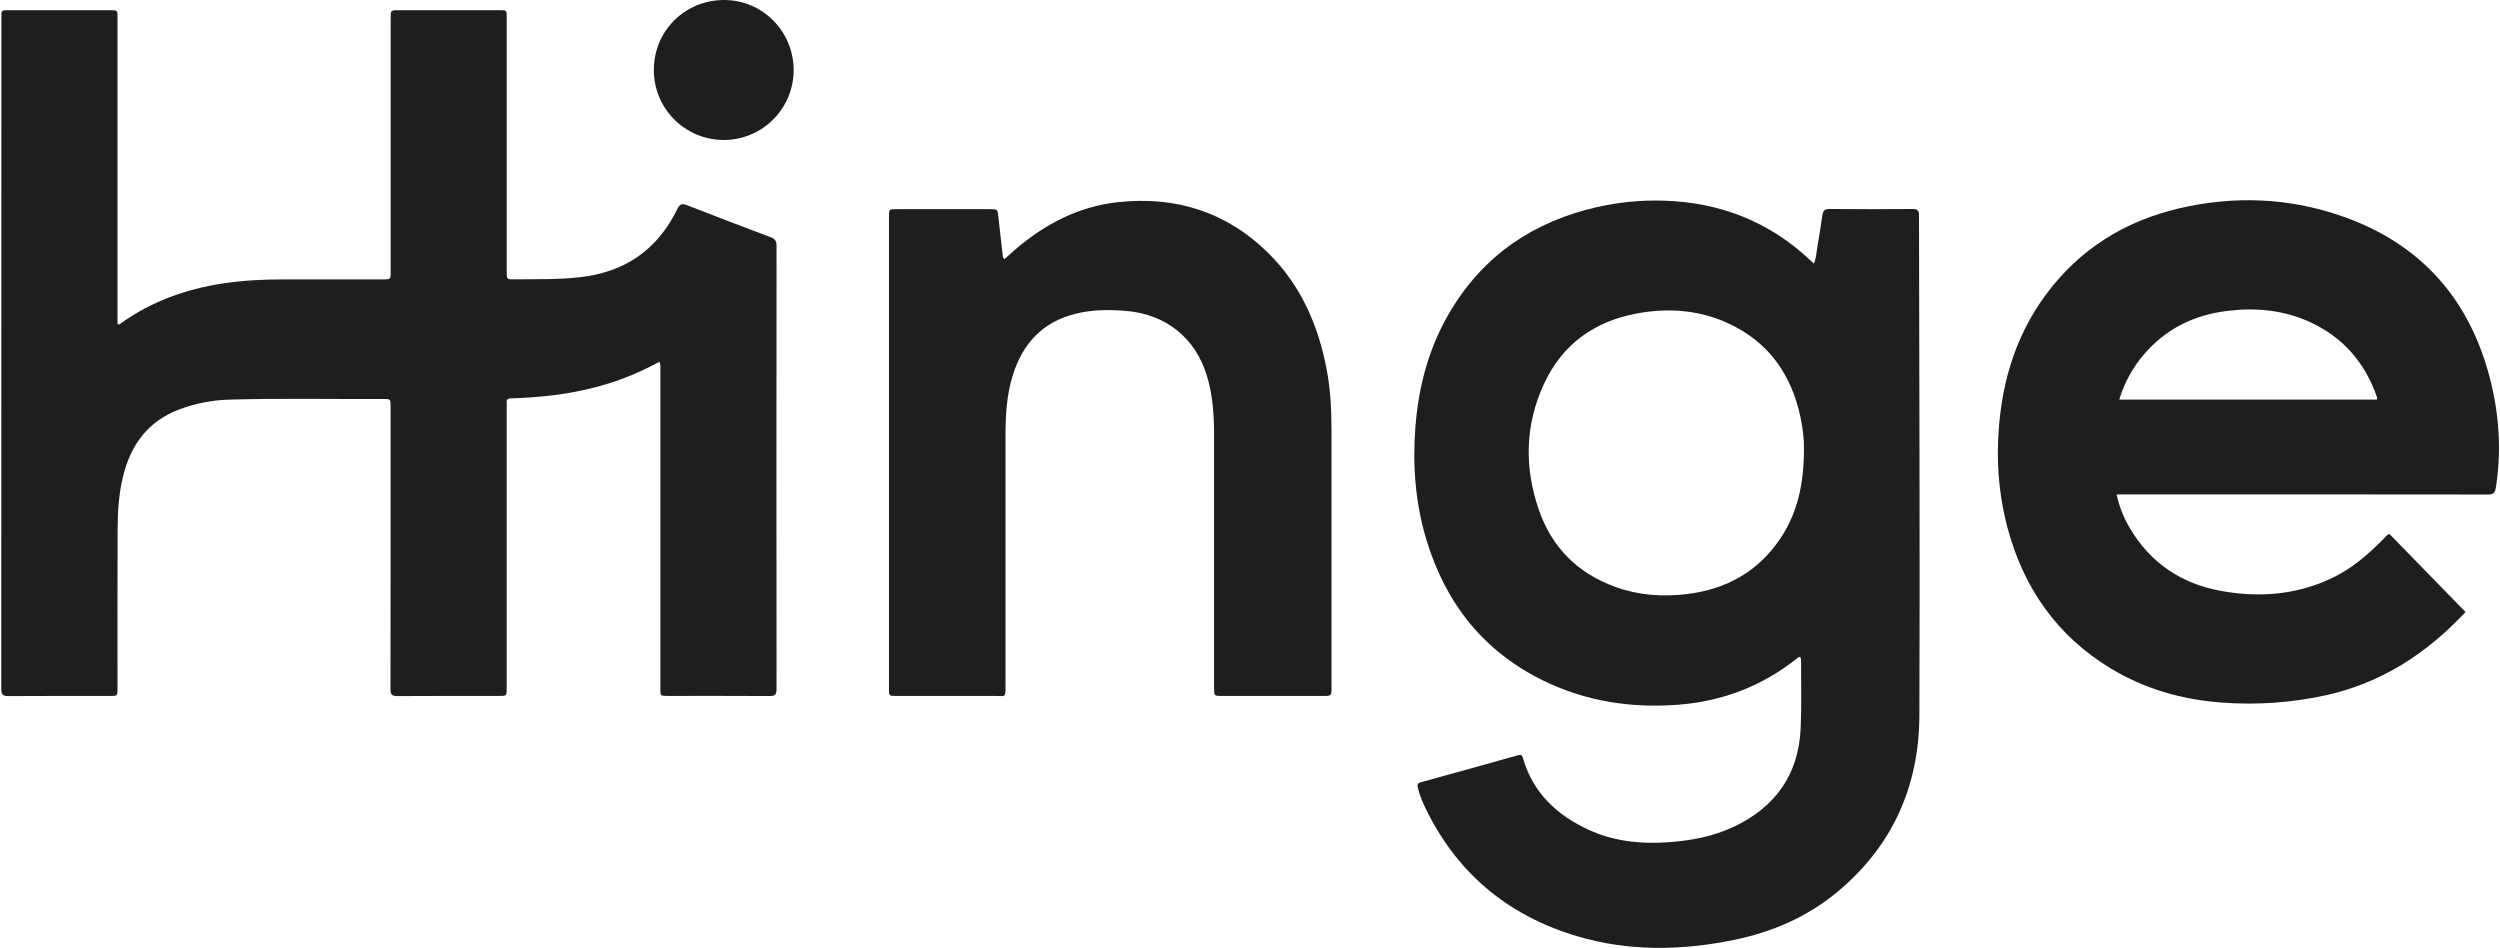<svg width="1089" height="413" viewBox="0 0 1089 413" fill="none" xmlns="http://www.w3.org/2000/svg">
<g clip-path="url(#clip0_4212_8585)">
<path d="M287.24 157.597C281.763 160.569 276.084 163.151 270.244 165.324C257.637 169.86 244.603 172.21 231.269 173.089C228.383 173.273 225.492 173.47 222.596 173.522C221.149 173.522 220.608 174.095 220.716 175.486C220.777 176.187 220.716 176.896 220.716 177.597V299.693C220.716 303.152 220.716 303.157 217.271 303.157C202.55 303.157 187.828 303.105 173.088 303.213C170.686 303.213 170.084 302.518 170.089 300.167C170.155 259.159 170.171 218.148 170.136 177.136C170.136 173.804 170.136 173.78 166.775 173.794C144.613 173.907 122.451 173.456 100.299 174.062C92.774 174.235 85.329 175.654 78.268 178.26C64.336 183.491 56.778 193.982 53.46 208.078C51.716 215.519 51.265 223.091 51.232 230.678C51.138 253.766 51.199 276.854 51.194 299.942C51.194 303.147 51.194 303.157 47.984 303.157C33.182 303.157 18.372 303.11 3.584 303.213C1.183 303.213 0.553 302.499 0.553 300.149C0.609 202.629 0.626 105.11 0.604 7.59C0.604 4.479 0.604 4.441 3.73 4.441C18.533 4.441 33.333 4.441 48.13 4.441C51.189 4.441 51.194 4.469 51.194 7.619C51.194 51.216 51.194 94.81 51.194 138.401V141.127C52.101 141.635 52.487 140.953 52.947 140.624C66.169 131.223 80.99 125.95 96.924 123.491C105.854 122.119 114.813 121.696 123.819 121.705C138.152 121.727 152.483 121.727 166.813 121.705C170.164 121.705 170.169 121.705 170.169 118.415V8.079C170.169 4.446 170.169 4.437 173.69 4.437C188.33 4.437 202.973 4.437 217.619 4.437C220.721 4.437 220.73 4.437 220.73 7.567V118.391C220.73 121.705 220.73 121.733 224.049 121.682C233.515 121.592 242.972 121.813 252.425 120.779C272.105 118.631 286.357 108.864 295.015 91.097C296.157 88.746 297.167 88.554 299.447 89.451C311.456 94.175 323.527 98.753 335.611 103.289C337.468 103.985 338.267 104.831 338.262 106.96C338.2 171.374 338.2 235.785 338.262 300.196C338.262 302.621 337.534 303.204 335.212 303.19C320.41 303.091 305.6 303.143 290.812 303.138C287.659 303.138 287.649 303.138 287.649 299.848C287.649 253.515 287.649 207.182 287.649 160.85C287.644 159.891 287.884 158.861 287.24 157.597Z" fill="#201D1E"/>
<path d="M784.099 286.217C783.426 286.043 783.079 286.546 782.688 286.871C767.53 298.889 750.256 305.512 730.985 306.983C710.618 308.539 690.999 305.55 672.541 296.605C646.285 283.876 629.749 262.866 621.359 235.195C616.579 219.383 615.291 203.176 616.494 186.706C617.829 168.413 622.412 151.111 631.906 135.313C646.562 110.942 668.268 96.408 695.779 90.19C705.252 88.045 714.959 87.108 724.667 87.402C749.184 88.136 770.641 96.474 788.592 113.405C789.039 113.832 789.509 114.232 790.157 114.815C791.271 112.117 791.285 109.376 791.765 106.754C792.554 102.453 793.175 98.124 793.795 93.79C794.063 91.91 794.735 91.017 796.907 91.036C808.963 91.158 821.02 91.139 833.099 91.036C835.224 91.036 835.92 91.623 835.92 93.8C835.981 166.424 836.39 239.04 836.084 311.669C835.962 342.499 824.333 368.656 800.254 388.609C787.093 399.519 771.76 406.076 755.107 409.469C732.249 414.127 709.368 414.494 686.849 407.768C656.245 398.626 633.857 379.646 620.25 350.598C619.141 348.175 618.252 345.658 617.594 343.077C617.255 341.803 617.594 341.094 619.004 340.727C633.105 336.857 647.192 332.94 661.265 328.976C662.397 328.656 662.985 328.835 663.333 330.048C667.699 345.31 678.167 355.119 692.141 361.507C702.886 366.419 714.327 367.693 726.078 366.922C736.235 366.254 746.11 364.468 755.356 360.078C773.415 351.505 783.473 337.343 784.371 317.244C784.804 307.477 784.517 297.681 784.54 287.9C784.484 287.369 784.663 286.692 784.099 286.217ZM785.795 195.501C785.913 192.022 785.377 186.819 784.282 181.682C780.315 163.125 770.425 149 752.94 140.892C740.249 135.007 726.825 134.025 713.227 136.502C694.623 139.896 680.597 149.893 672.578 167.177C664.301 185.01 663.925 203.529 670.289 221.996C675.977 238.499 687.323 249.813 703.826 255.731C713.876 259.336 724.277 260.05 734.848 258.772C751.817 256.718 765.612 249.141 775.323 234.866C782.98 223.571 785.8 210.81 785.8 195.52L785.795 195.501Z" fill="#201D1E"/>
<path d="M922.006 215.371C923.114 220.602 925.091 225.612 927.854 230.191C936.813 245.33 950.237 254.228 967.336 257.373C983.788 260.4 999.933 259.201 1015.28 252.061C1024.28 247.878 1031.69 241.486 1038.56 234.43C1039.2 233.772 1039.7 232.931 1040.83 232.578L1073.69 266.285C1074.26 266.524 1073.69 266.905 1073.28 267.342C1056.7 284.86 1037.22 297.485 1013.4 302.801C998.411 306.12 983.009 307.206 967.698 306.026C950.49 304.762 934.298 300.136 919.492 291.196C896.061 277.044 881.555 256.231 874.5 230.021C871.235 217.756 869.842 205.068 870.369 192.386C871.238 169.053 877.165 147.263 891.252 128.259C905.823 108.565 925.447 96.349 949.132 90.784C973.221 85.143 997.207 86.083 1020.58 94.318C1054.59 106.285 1075.76 130.28 1084.68 165.039C1088.68 180.63 1089.7 196.485 1087.18 212.489C1086.82 214.745 1086.04 215.418 1083.76 215.413C1030.99 215.35 978.207 215.336 925.428 215.371H922.006ZM923.149 174.078H1035.3C1035.7 173.378 1035.39 172.95 1035.24 172.527C1030.02 157.801 1020.53 146.854 1006.25 140.302C994.598 134.953 982.307 133.881 969.738 135.493C955.534 137.307 943.416 143.31 934.016 154.243C929.031 160.017 925.328 166.782 923.149 174.092V174.078Z" fill="#201D1E"/>
<path d="M437.59 112.846C439.16 111.436 440.749 109.965 442.394 108.559C455.296 97.504 469.999 89.913 486.939 88.066C512.1 85.321 534.384 92.296 552.588 110.345C566.562 124.197 574.121 141.41 577.82 160.498C579.587 169.598 580.005 178.801 580.005 188.042C580.005 225.131 580.005 262.223 580.005 299.318C580.005 303.158 580.005 303.163 576.179 303.163H532.466C528.856 303.163 528.847 303.163 528.847 299.595C528.847 262.892 528.847 226.19 528.847 189.49C528.847 180.855 528.292 172.31 525.806 163.972C520.795 147.173 507.869 136.851 490.403 135.426C483.085 134.834 475.832 134.872 468.72 136.611C454.112 140.169 445.331 149.744 441.049 163.84C438.492 172.249 438.008 180.888 438.008 189.593C438.008 226.065 438.008 262.531 438.008 298.993C438.008 304.164 437.797 303.139 433.778 303.148C419.296 303.191 404.81 303.148 390.323 303.148C387.245 303.148 387.235 303.148 387.235 300.018C387.235 231.465 387.235 162.914 387.235 94.364C387.235 91.121 387.235 91.112 390.441 91.112H431.075C434.572 91.112 434.525 91.112 434.892 94.524C435.512 100.273 436.194 106.012 436.852 111.756C436.861 111.988 436.935 112.214 437.065 112.406C437.196 112.599 437.377 112.751 437.59 112.846Z" fill="#201D1E"/>
<path d="M284.81 30.341C284.862 13.359 298.474 -0.075 315.565 0C332.321 0.071 345.783 13.81 345.717 30.731C345.663 38.808 342.402 46.532 336.653 52.205C330.904 57.878 323.136 61.034 315.059 60.98C306.982 60.926 299.258 57.665 293.585 51.916C287.912 46.166 284.756 38.399 284.81 30.322V30.341Z" fill="#201D1E"/>
</g>
<defs>
<clipPath id="clip0_4212_8585">
<rect width="1088" height="412.902" fill="white" transform="translate(0.553)"/>
</clipPath>
</defs>
</svg>

